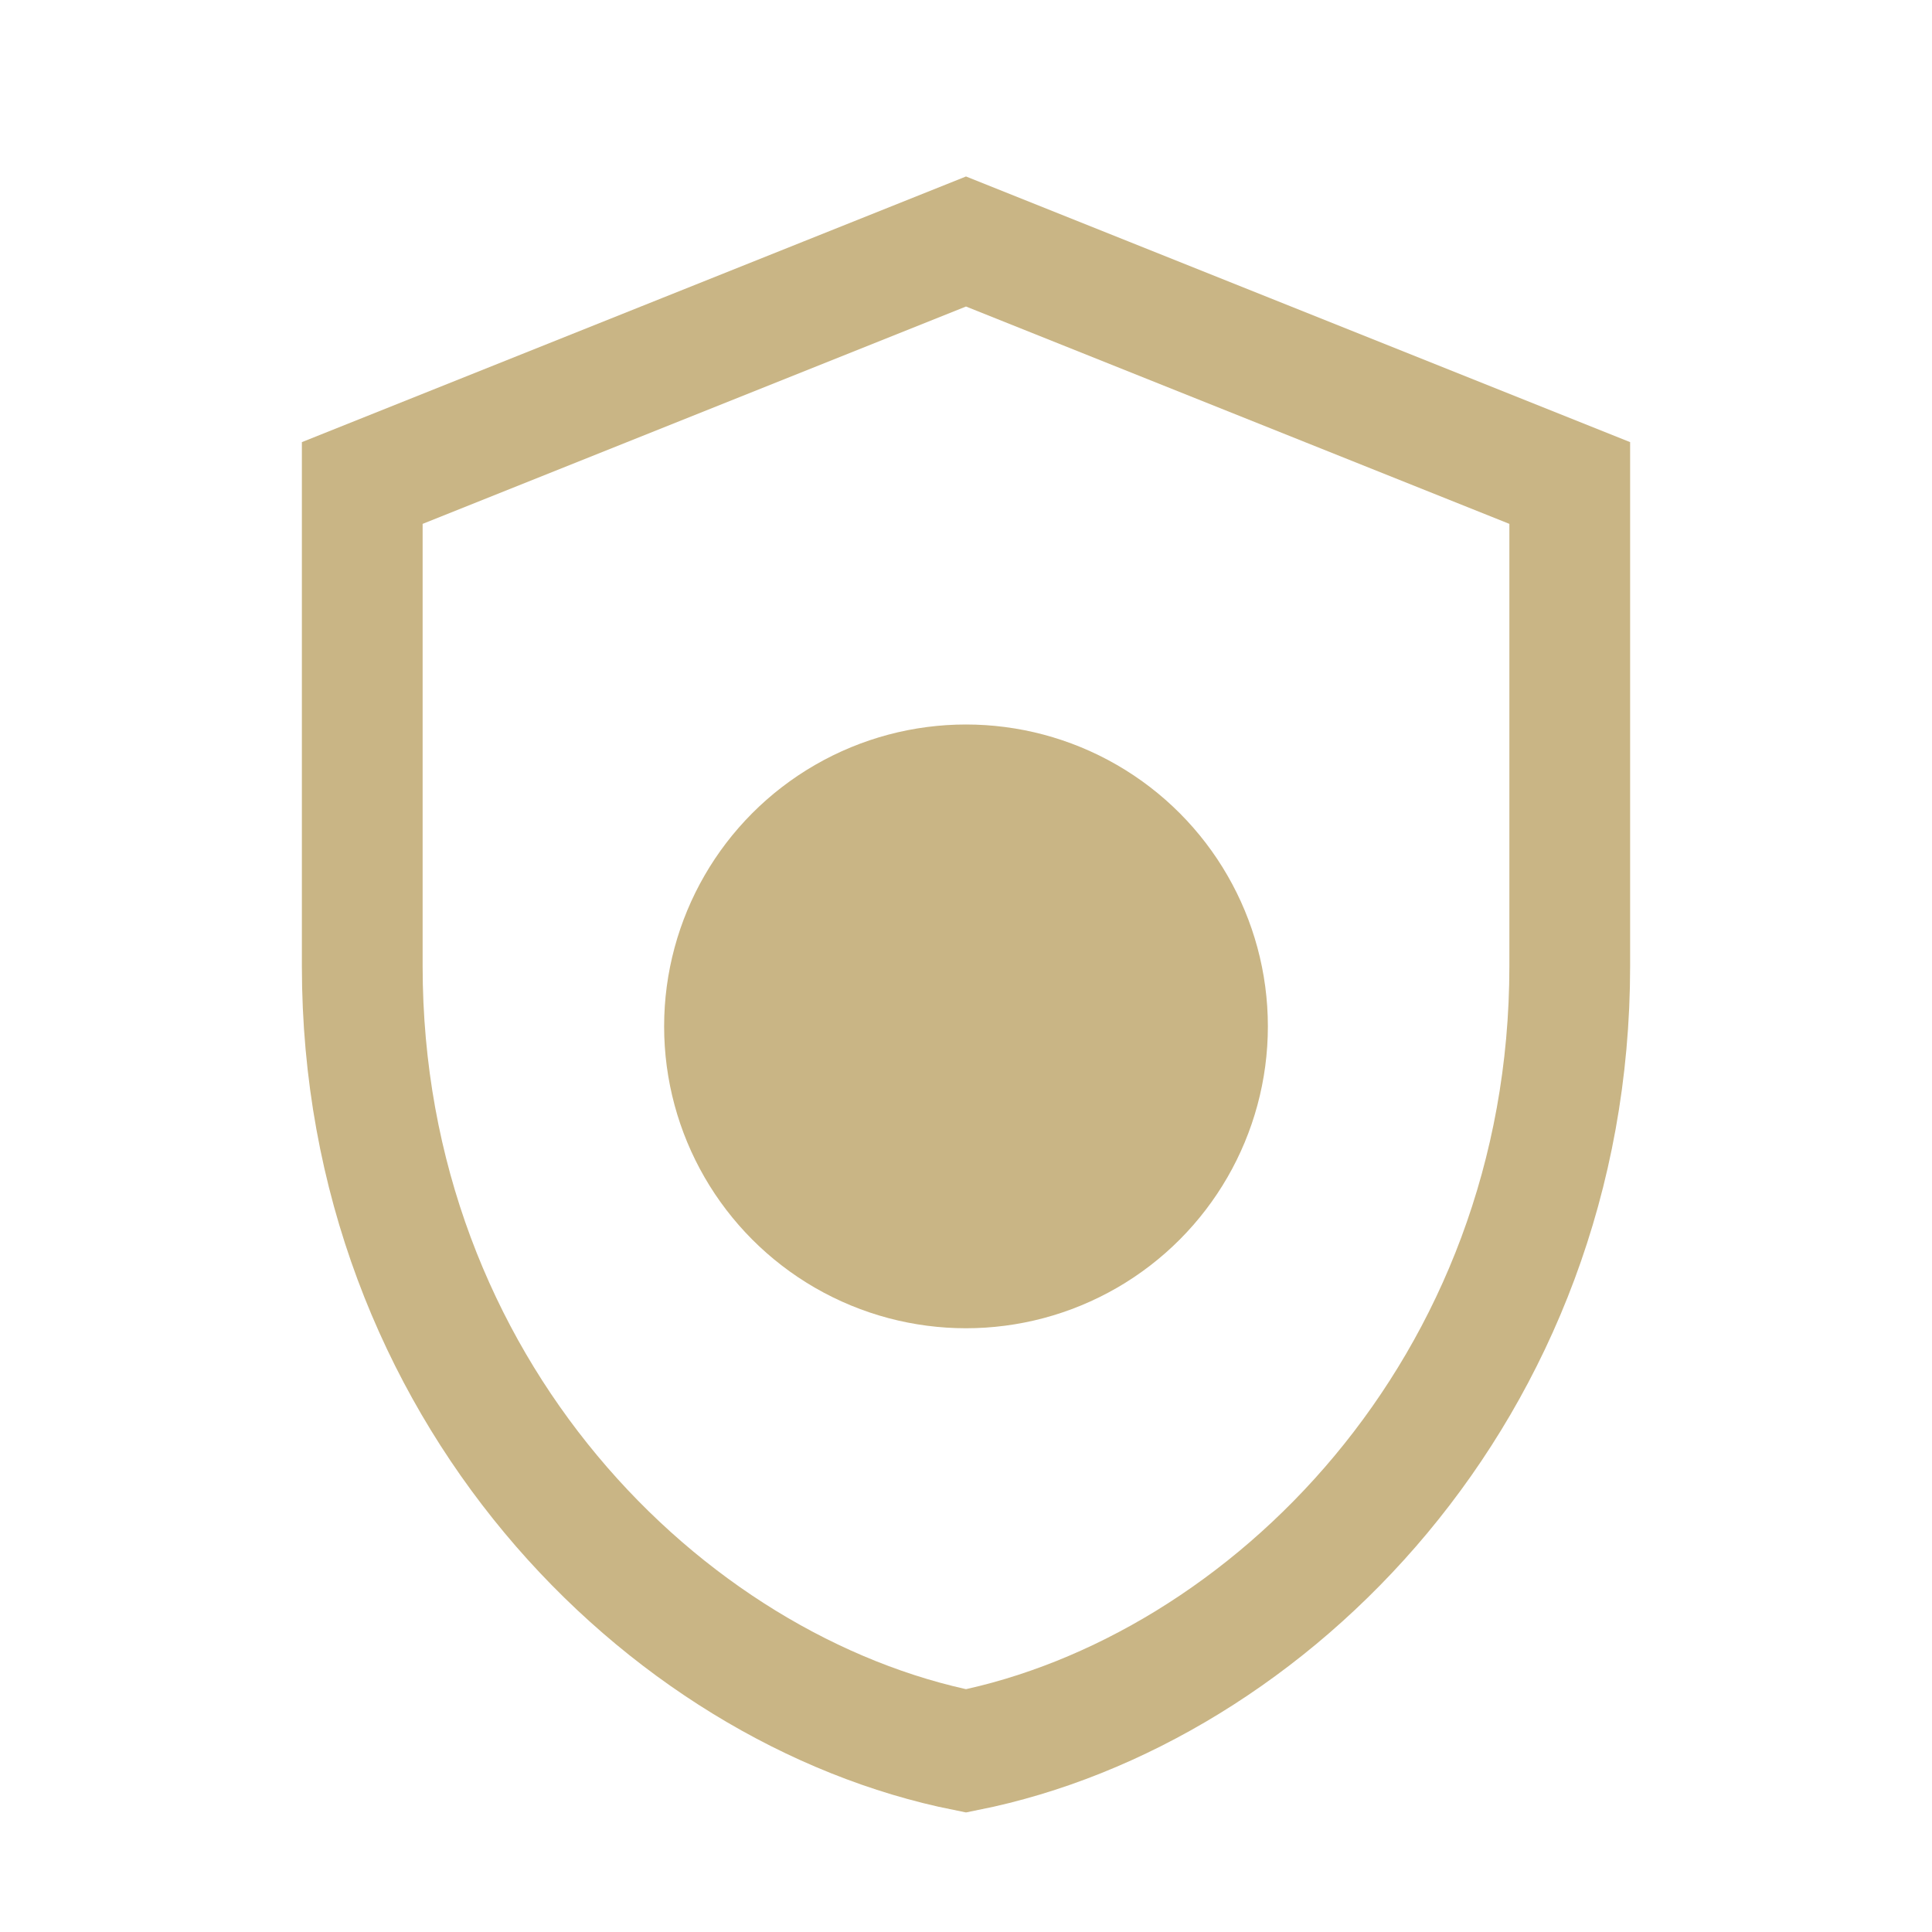 <?xml version="1.0" encoding="UTF-8"?>
<svg xmlns="http://www.w3.org/2000/svg" width="32" height="32" viewBox="0 0 32 32"><path d="M16 4l10 4v8c0 7-5 12-10 13C11 28 6 23 6 16v-8z" fill="none" stroke="#C9B585" stroke-width="2"/><circle cx="16" cy="17" r="5" fill="#C9B585"/></svg>